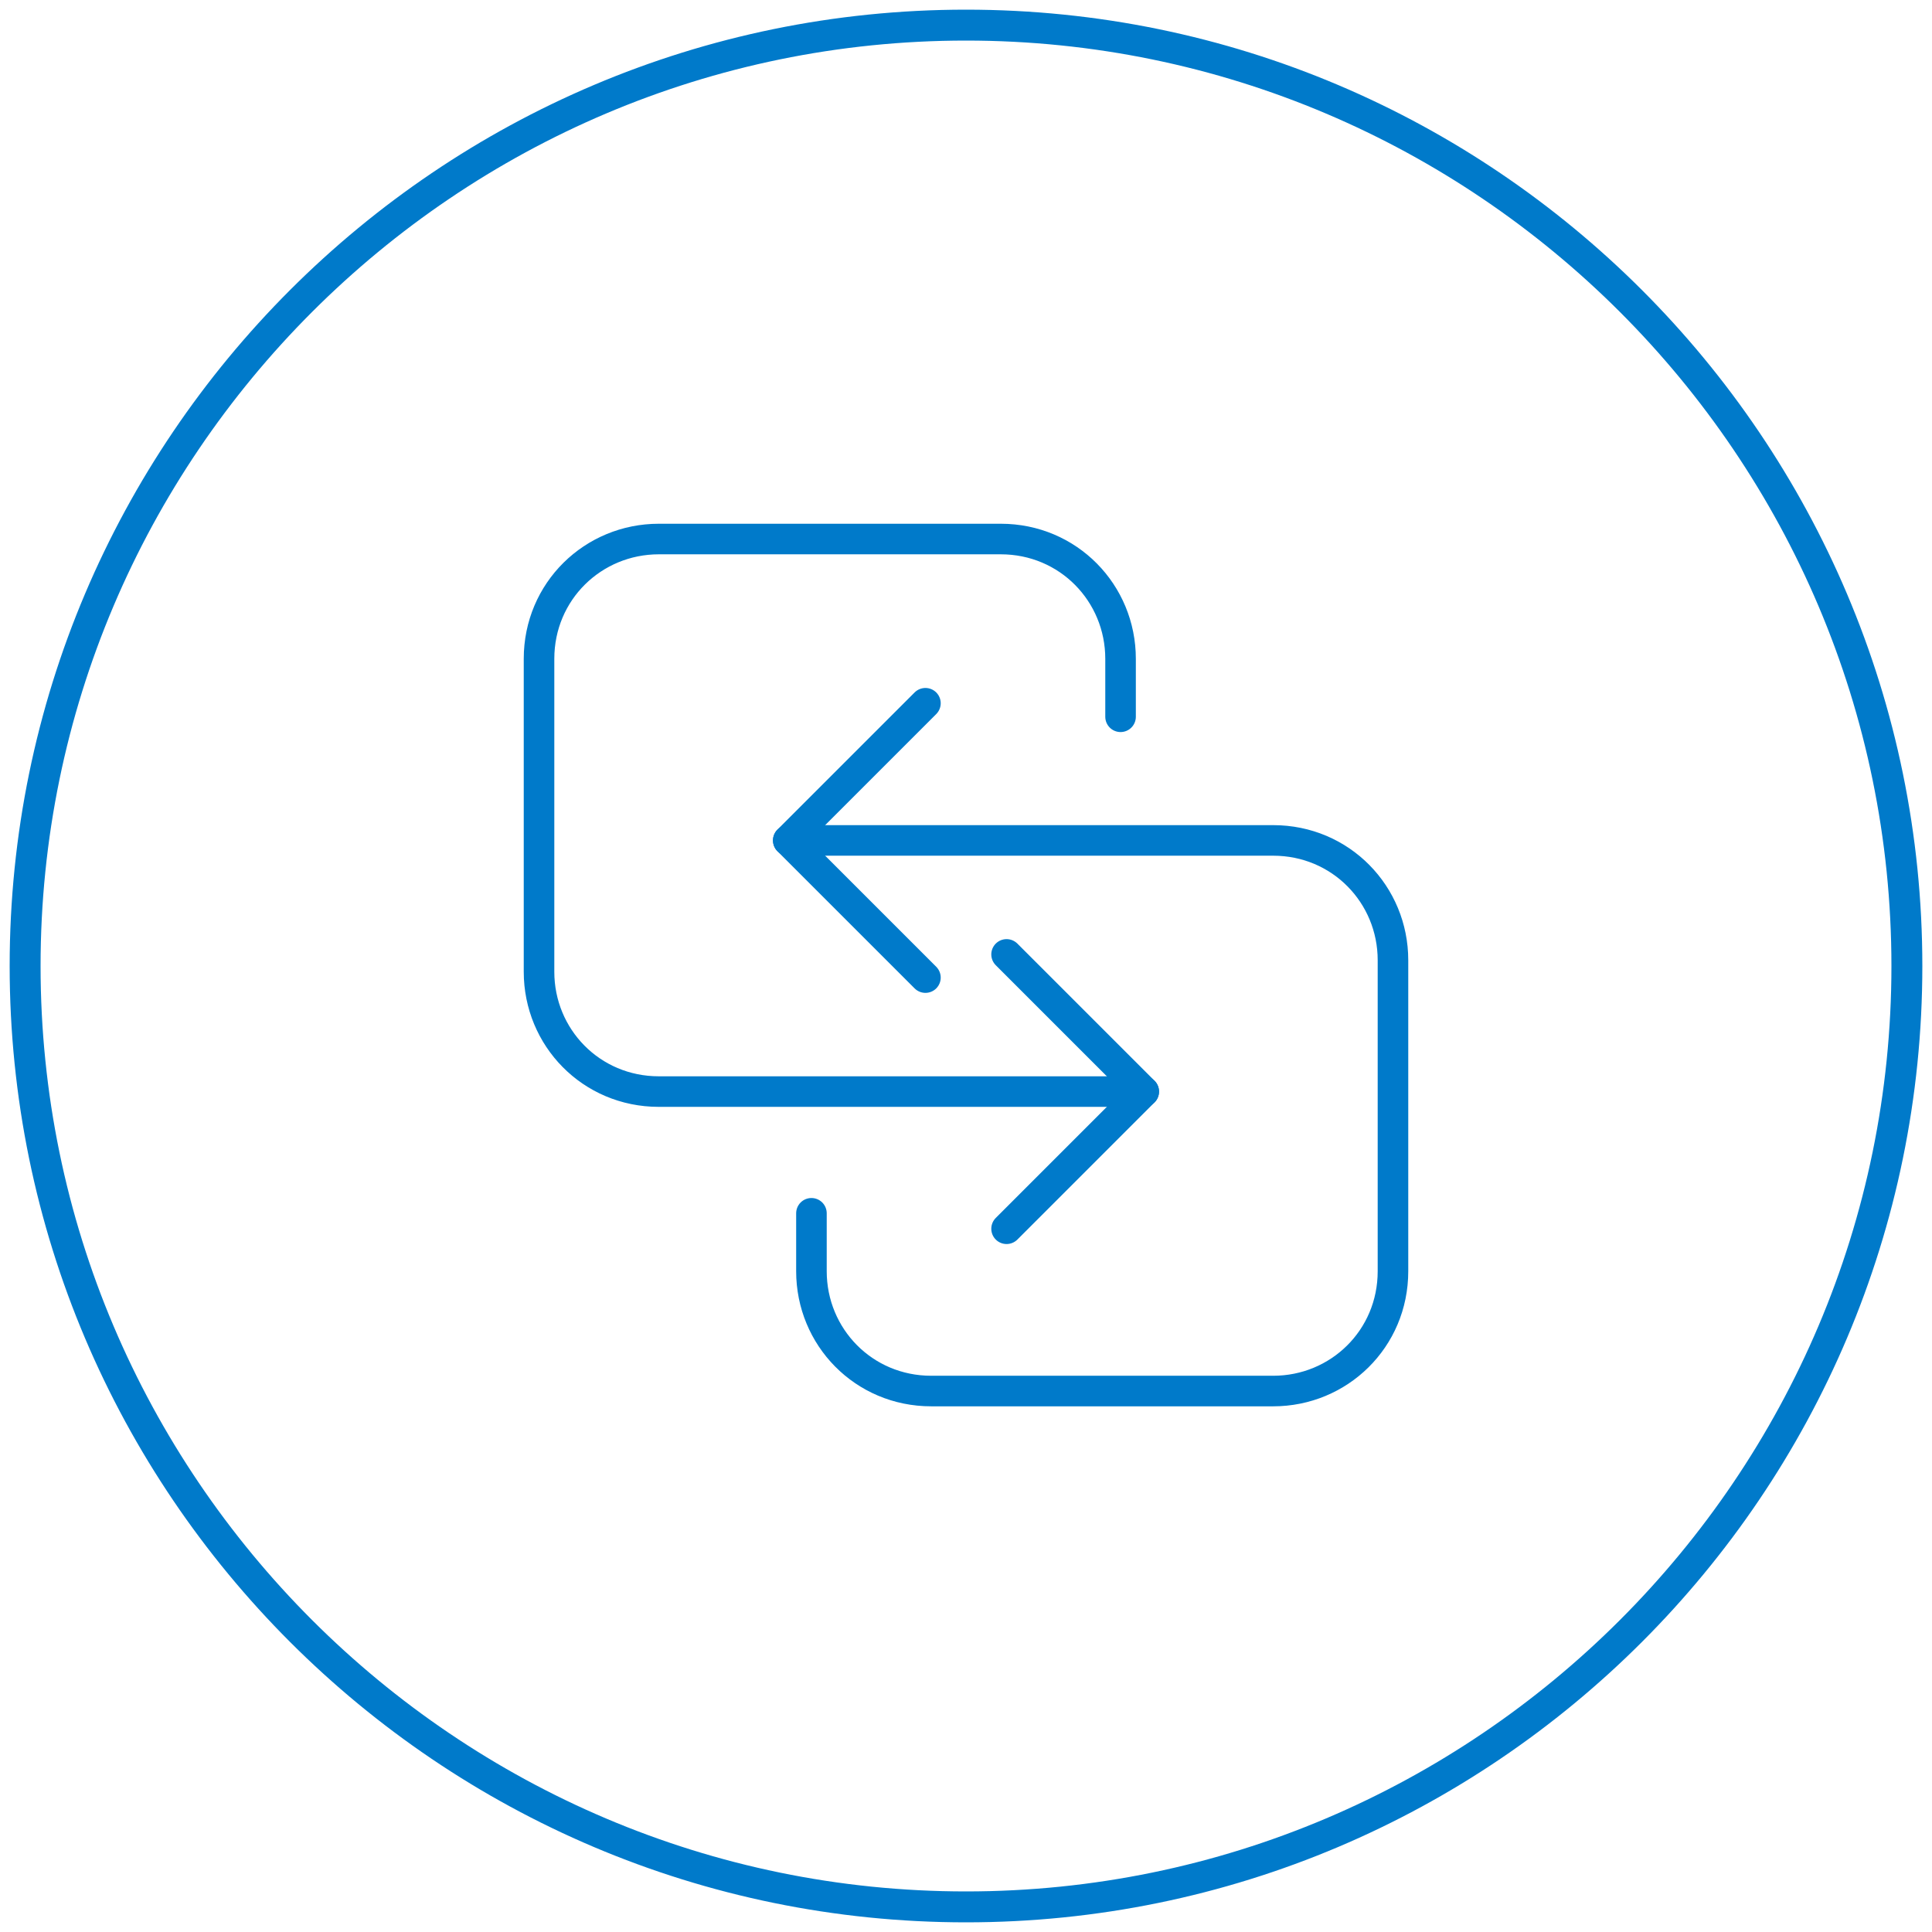 <?xml version="1.0" encoding="utf-8"?>
<!-- Generator: Adobe Illustrator 23.0.3, SVG Export Plug-In . SVG Version: 6.00 Build 0)  -->
<svg version="1.1" id="Layer_1" xmlns="http://www.w3.org/2000/svg" xmlns:xlink="http://www.w3.org/1999/xlink" x="0px" y="0px"
	 viewBox="0 0 100 100" style="enable-background:new 0 0 100 100;" xml:space="preserve">
<style type="text/css">
	.st0{fill:#007ACA;}
	.st1{fill:none;stroke:#007ACA;stroke-width:1.582;stroke-linecap:round;stroke-linejoin:round;stroke-miterlimit:10;}
</style>
<g>
	<g>
		<path class="st0" d="M50,2.1c26.4,0,47.9,21.5,47.9,47.9S76.4,97.9,50,97.9S2.1,76.4,2.1,50S23.6,2.1,50,2.1 M50,0.5
			C22.7,0.5,0.5,22.7,0.5,50S22.7,99.5,50,99.5S99.5,77.3,99.5,50S77.3,0.5,50,0.5L50,0.5z"/>
	</g>
	<g>
		<g>
			<path class="st1" d="M59.2,56.5H34.1c-3.5,0-6.2-2.8-6.2-6.2V34.1c0-3.5,2.8-6.2,6.2-6.2h17.7c3.5,0,6.2,2.8,6.2,6.2v3"/>
			<polyline class="st1" points="52.1,49.4 59.2,56.5 52.1,63.6 			"/>
		</g>
		<g>
			<path class="st1" d="M40.8,43.5h25.1c3.5,0,6.2,2.8,6.2,6.2v16.1c0,3.5-2.8,6.2-6.2,6.2H48.2c-3.5,0-6.2-2.8-6.2-6.2v-3"/>
			<polyline class="st1" points="47.9,50.6 40.8,43.5 47.9,36.4 			"/>
		</g>
	</g>
</g>
</svg>
